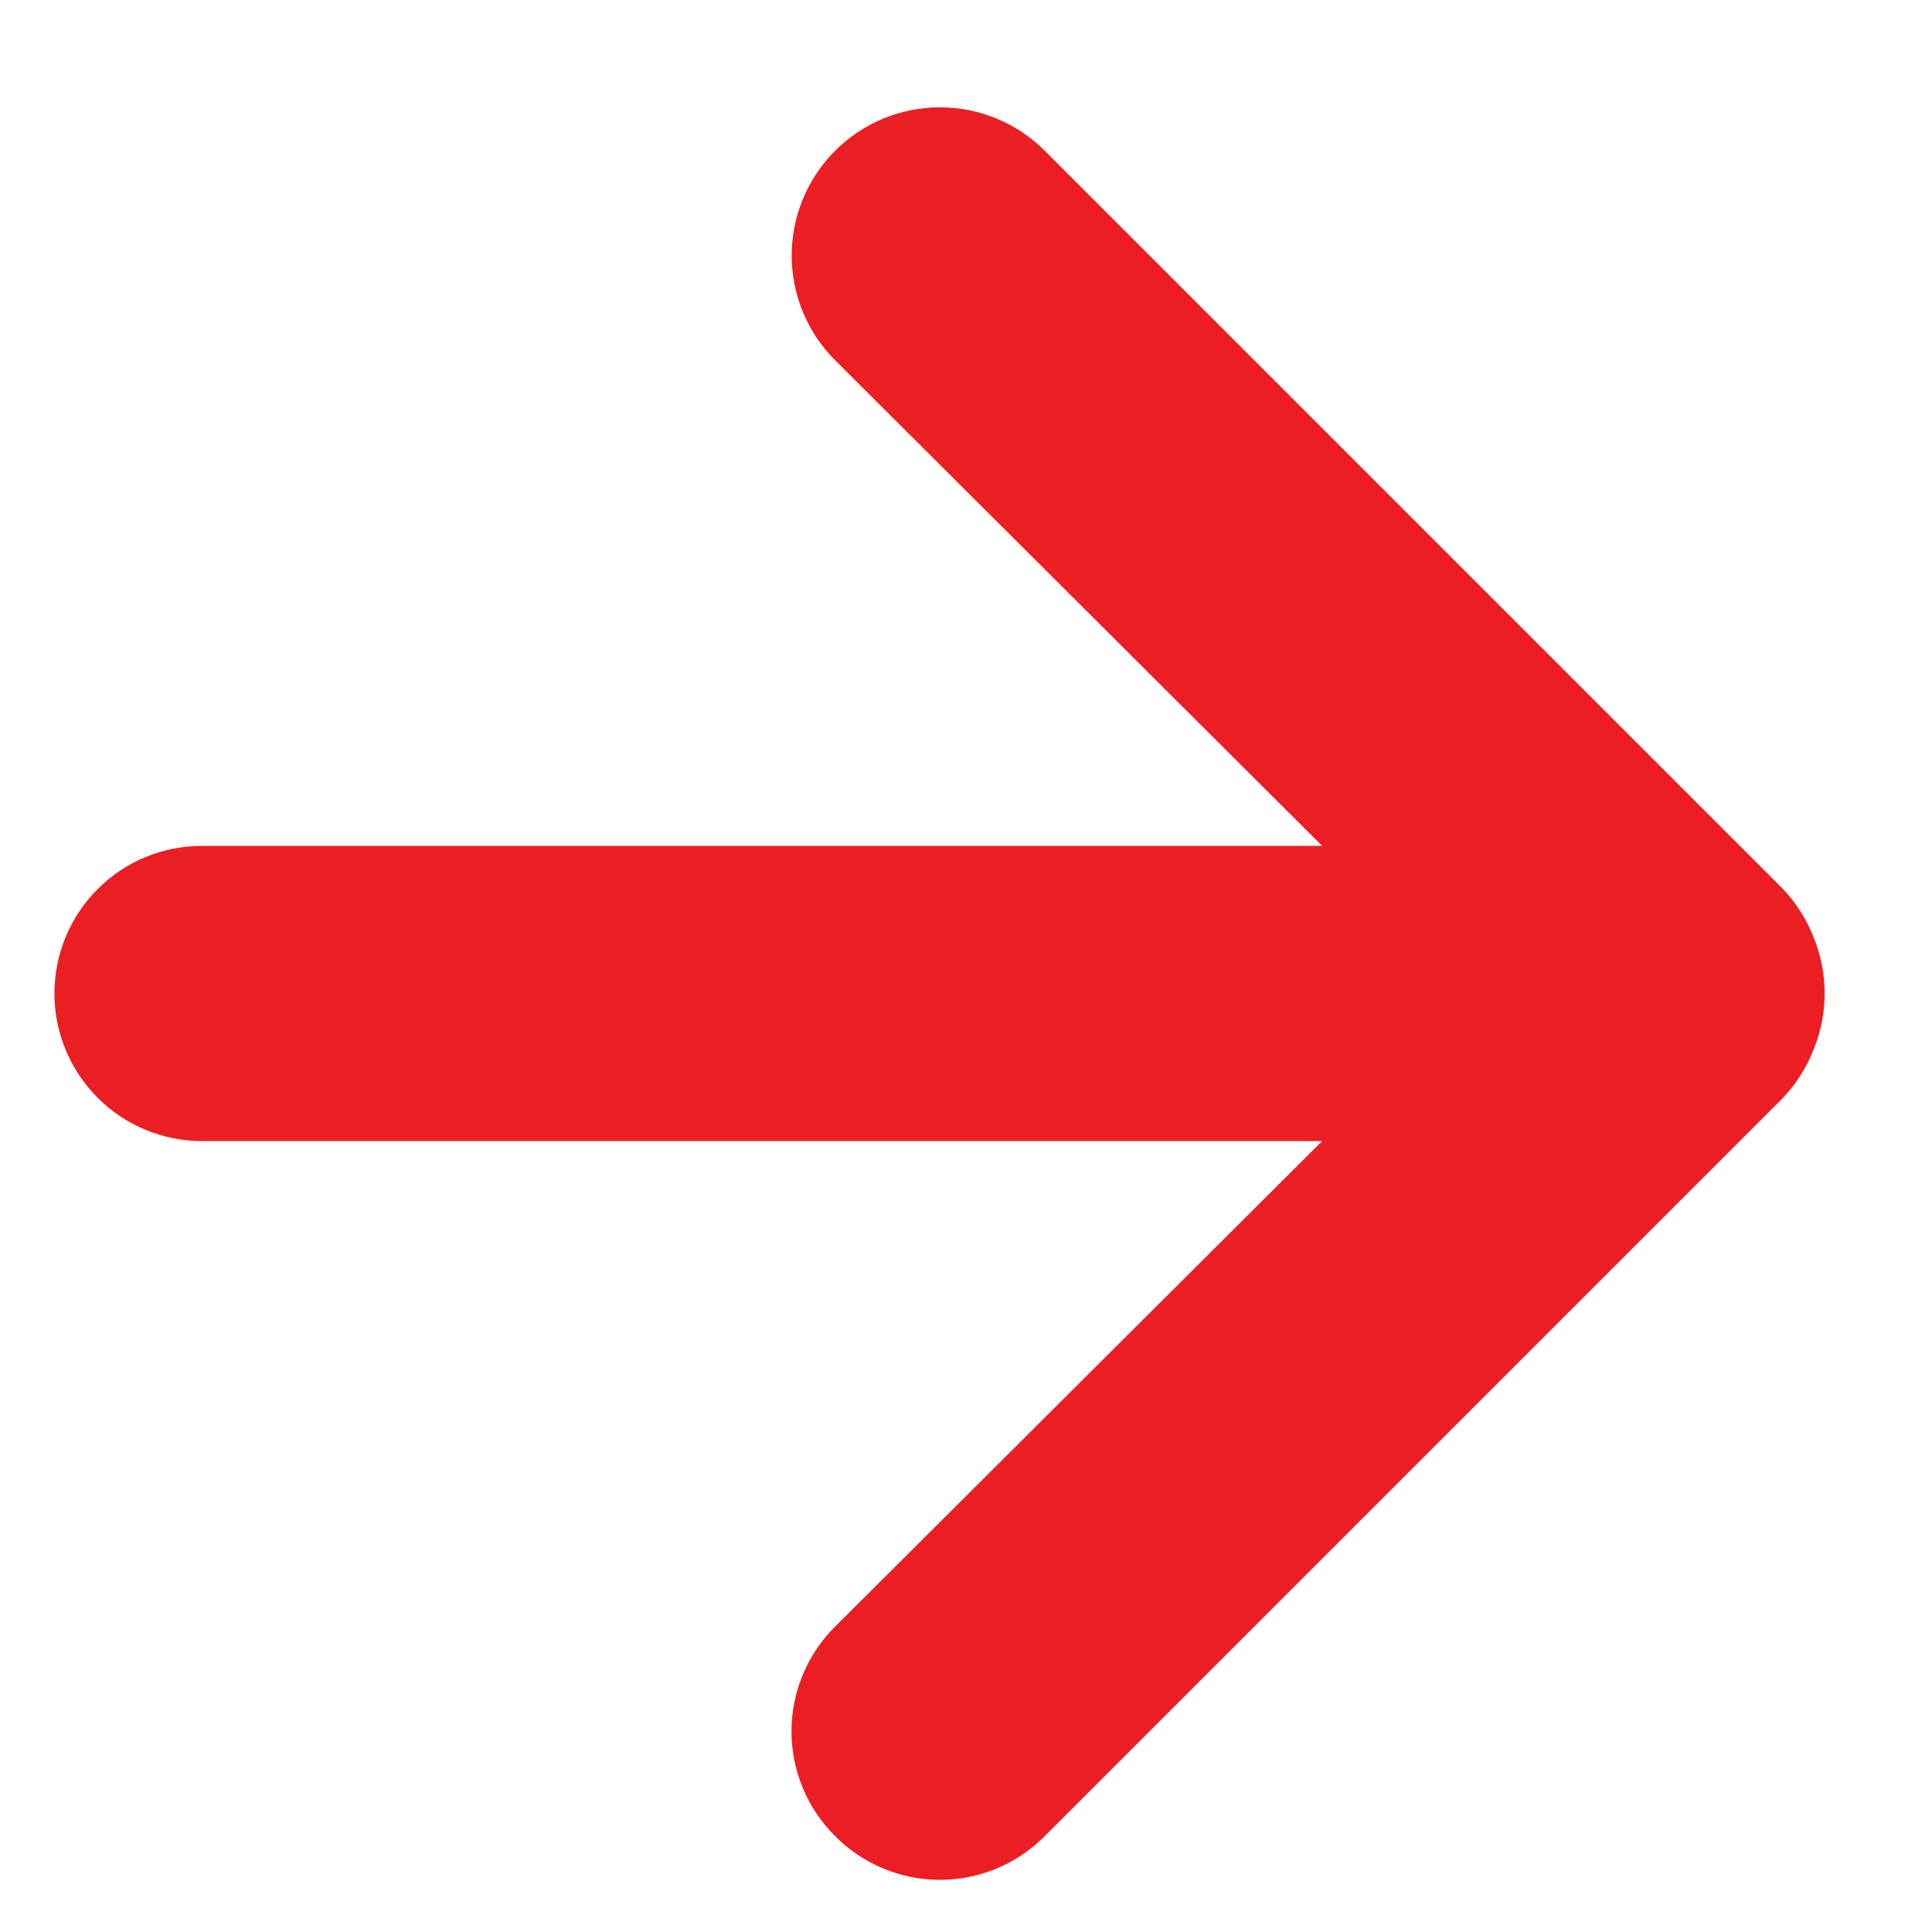 <svg width="18" height="18" viewBox="0 0 18 18" fill="none" xmlns="http://www.w3.org/2000/svg">
<path d="M1.882 7.881H12.318L7.781 3.357C7.522 3.098 7.376 2.747 7.376 2.381C7.376 2.014 7.522 1.663 7.781 1.404C8.04 1.145 8.391 1 8.757 1C9.123 1 9.474 1.145 9.733 1.404L16.608 8.279C16.733 8.41 16.831 8.564 16.897 8.733C17.034 9.068 17.034 9.443 16.897 9.778C16.831 9.947 16.733 10.101 16.608 10.232L9.733 17.107C9.605 17.236 9.453 17.338 9.286 17.408C9.118 17.478 8.938 17.514 8.757 17.514C8.575 17.514 8.396 17.478 8.228 17.408C8.061 17.338 7.908 17.236 7.781 17.107C7.652 16.979 7.549 16.827 7.48 16.659C7.41 16.492 7.374 16.312 7.374 16.131C7.374 15.949 7.41 15.769 7.48 15.602C7.549 15.434 7.652 15.282 7.781 15.154L12.318 10.631H1.882C1.517 10.631 1.167 10.486 0.91 10.228C0.652 9.97 0.507 9.62 0.507 9.256C0.507 8.891 0.652 8.541 0.91 8.283C1.167 8.025 1.517 7.881 1.882 7.881Z" fill="#EB1E24"/>
</svg>
